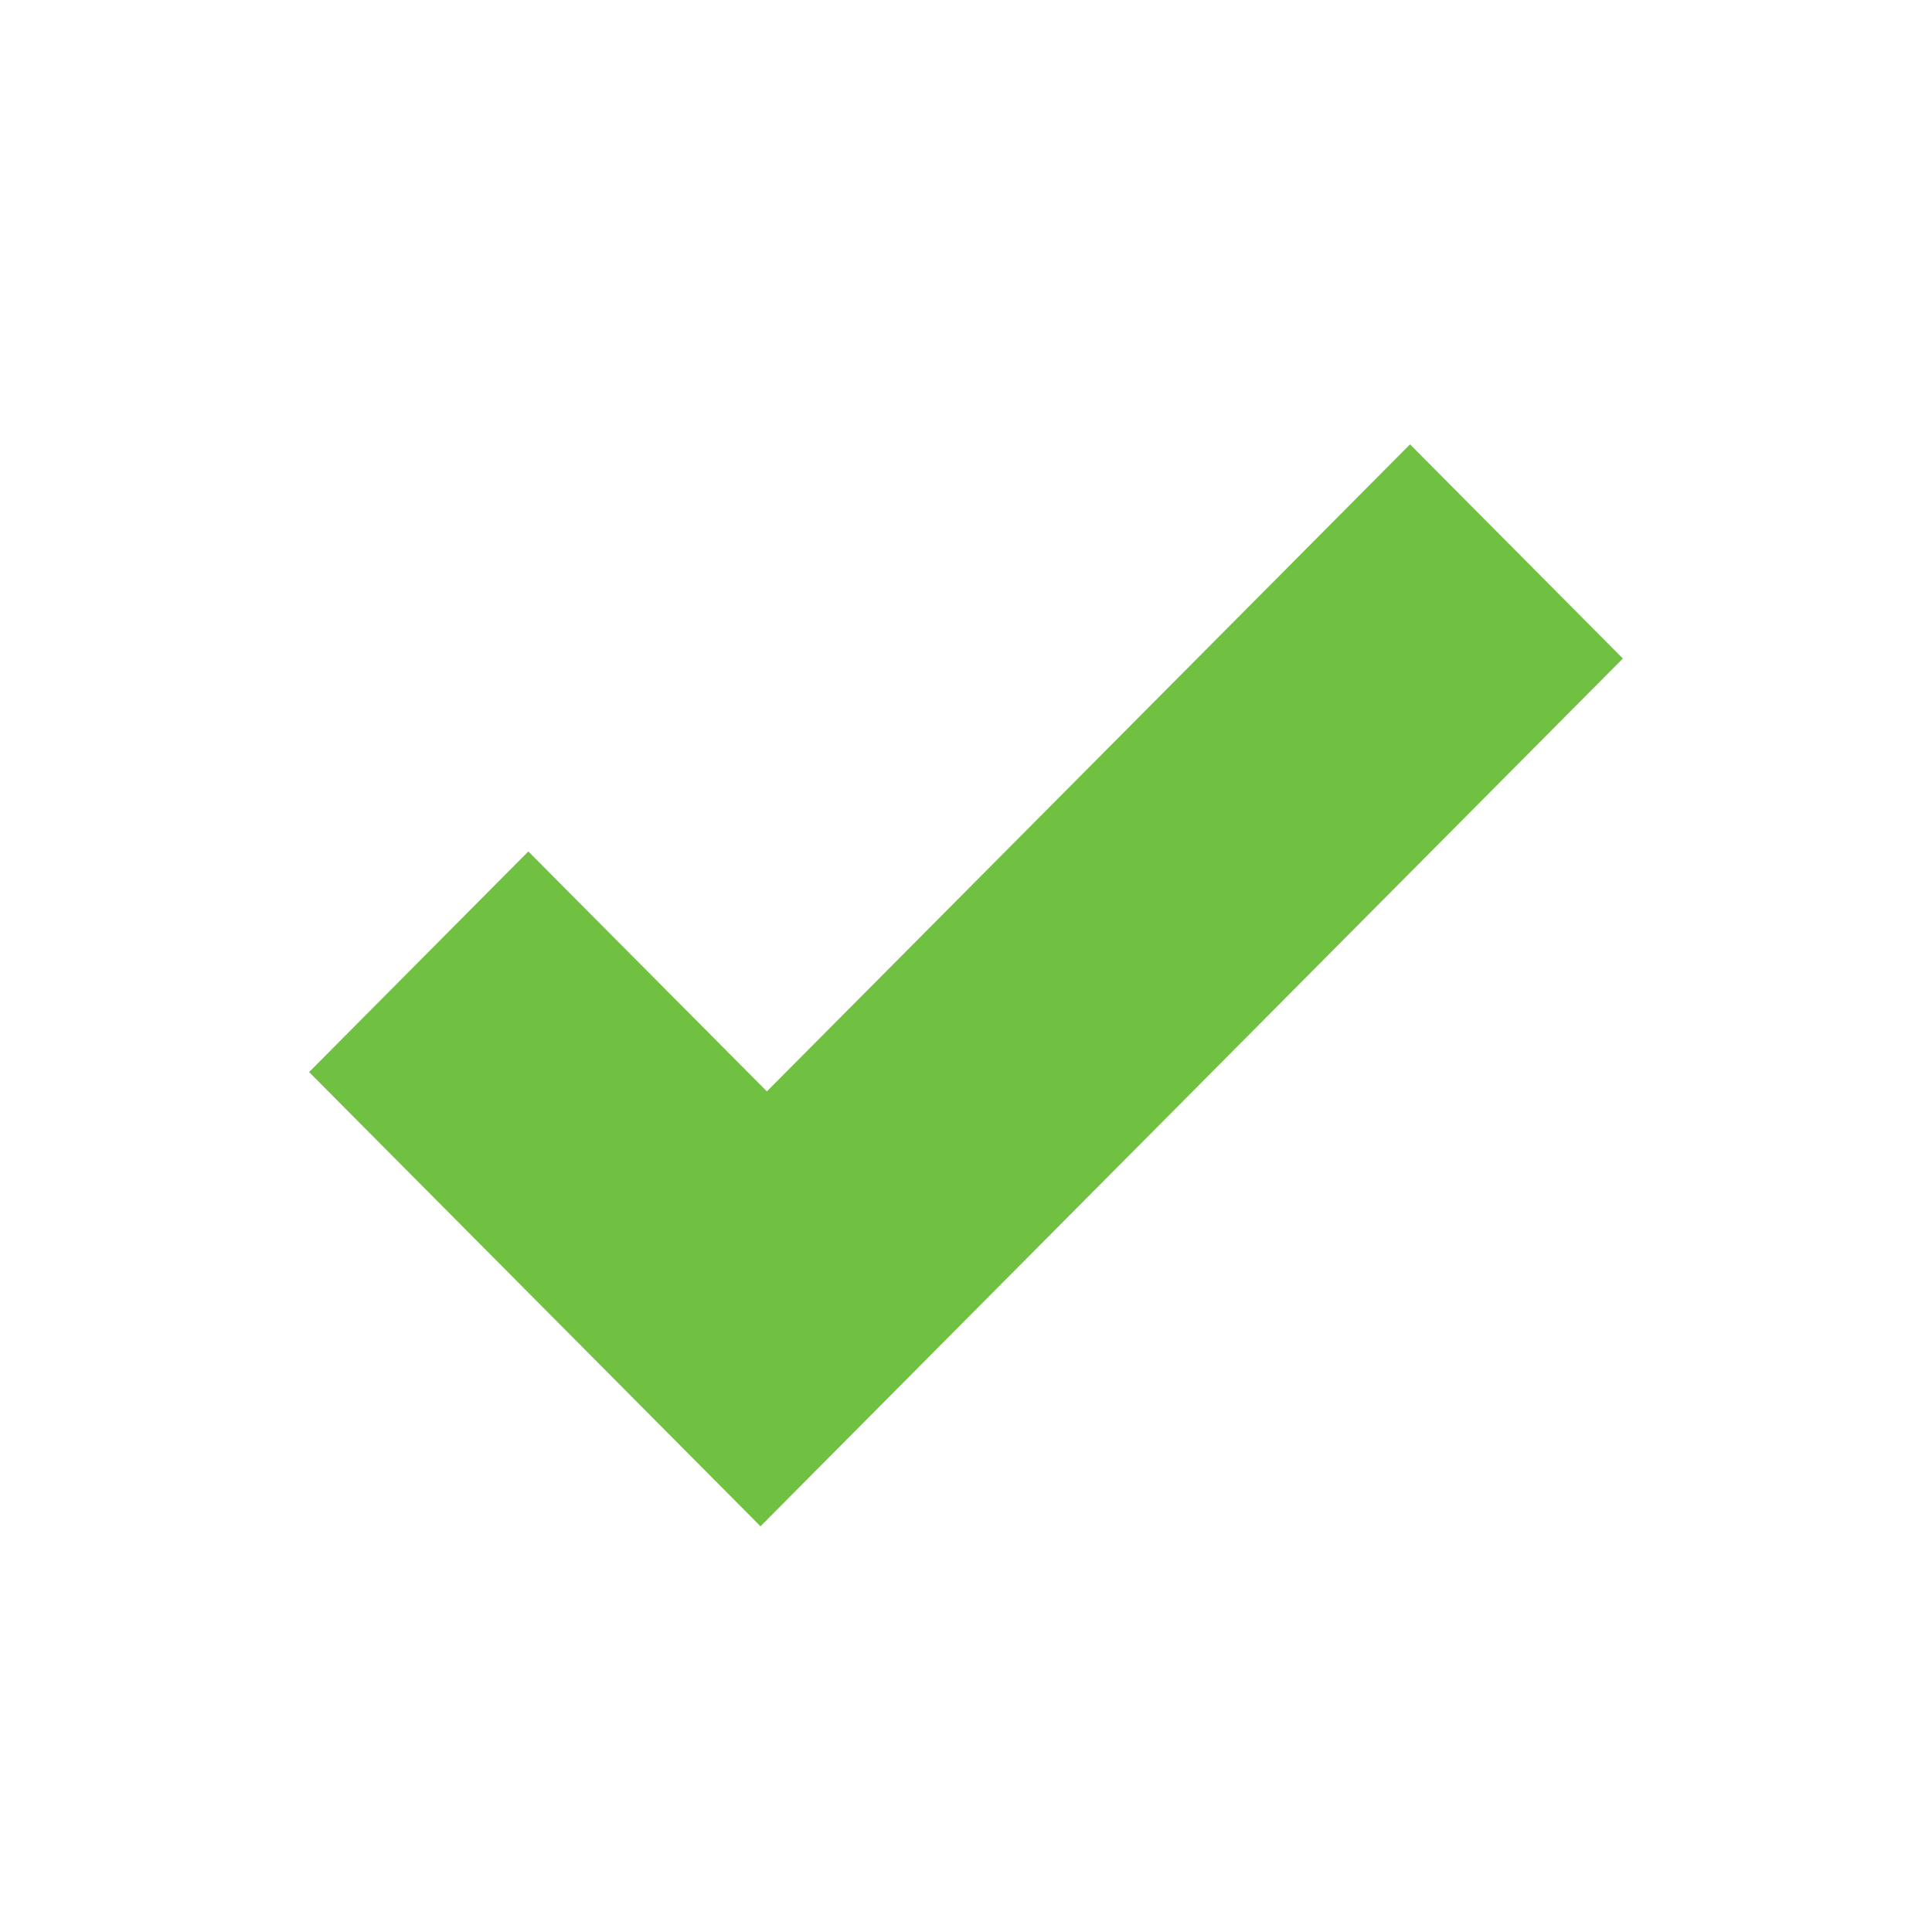 <svg width='40' height='40' fill="#70C041" xmlns="http://www.w3.org/2000/svg" xmlns:xlink="http://www.w3.org/1999/xlink" version="1.1" x="0px" y="0px" viewBox="0 0 100 100" enable-background="new 0 0 100 100" xml:space="preserve"><g><path fill-rule="evenodd" clip-rule="evenodd" d="M39.363,79L16,55.49l11.347-11.419L39.694,56.49L72.983,23L84,34.085L39.363,79z"/></g></svg>